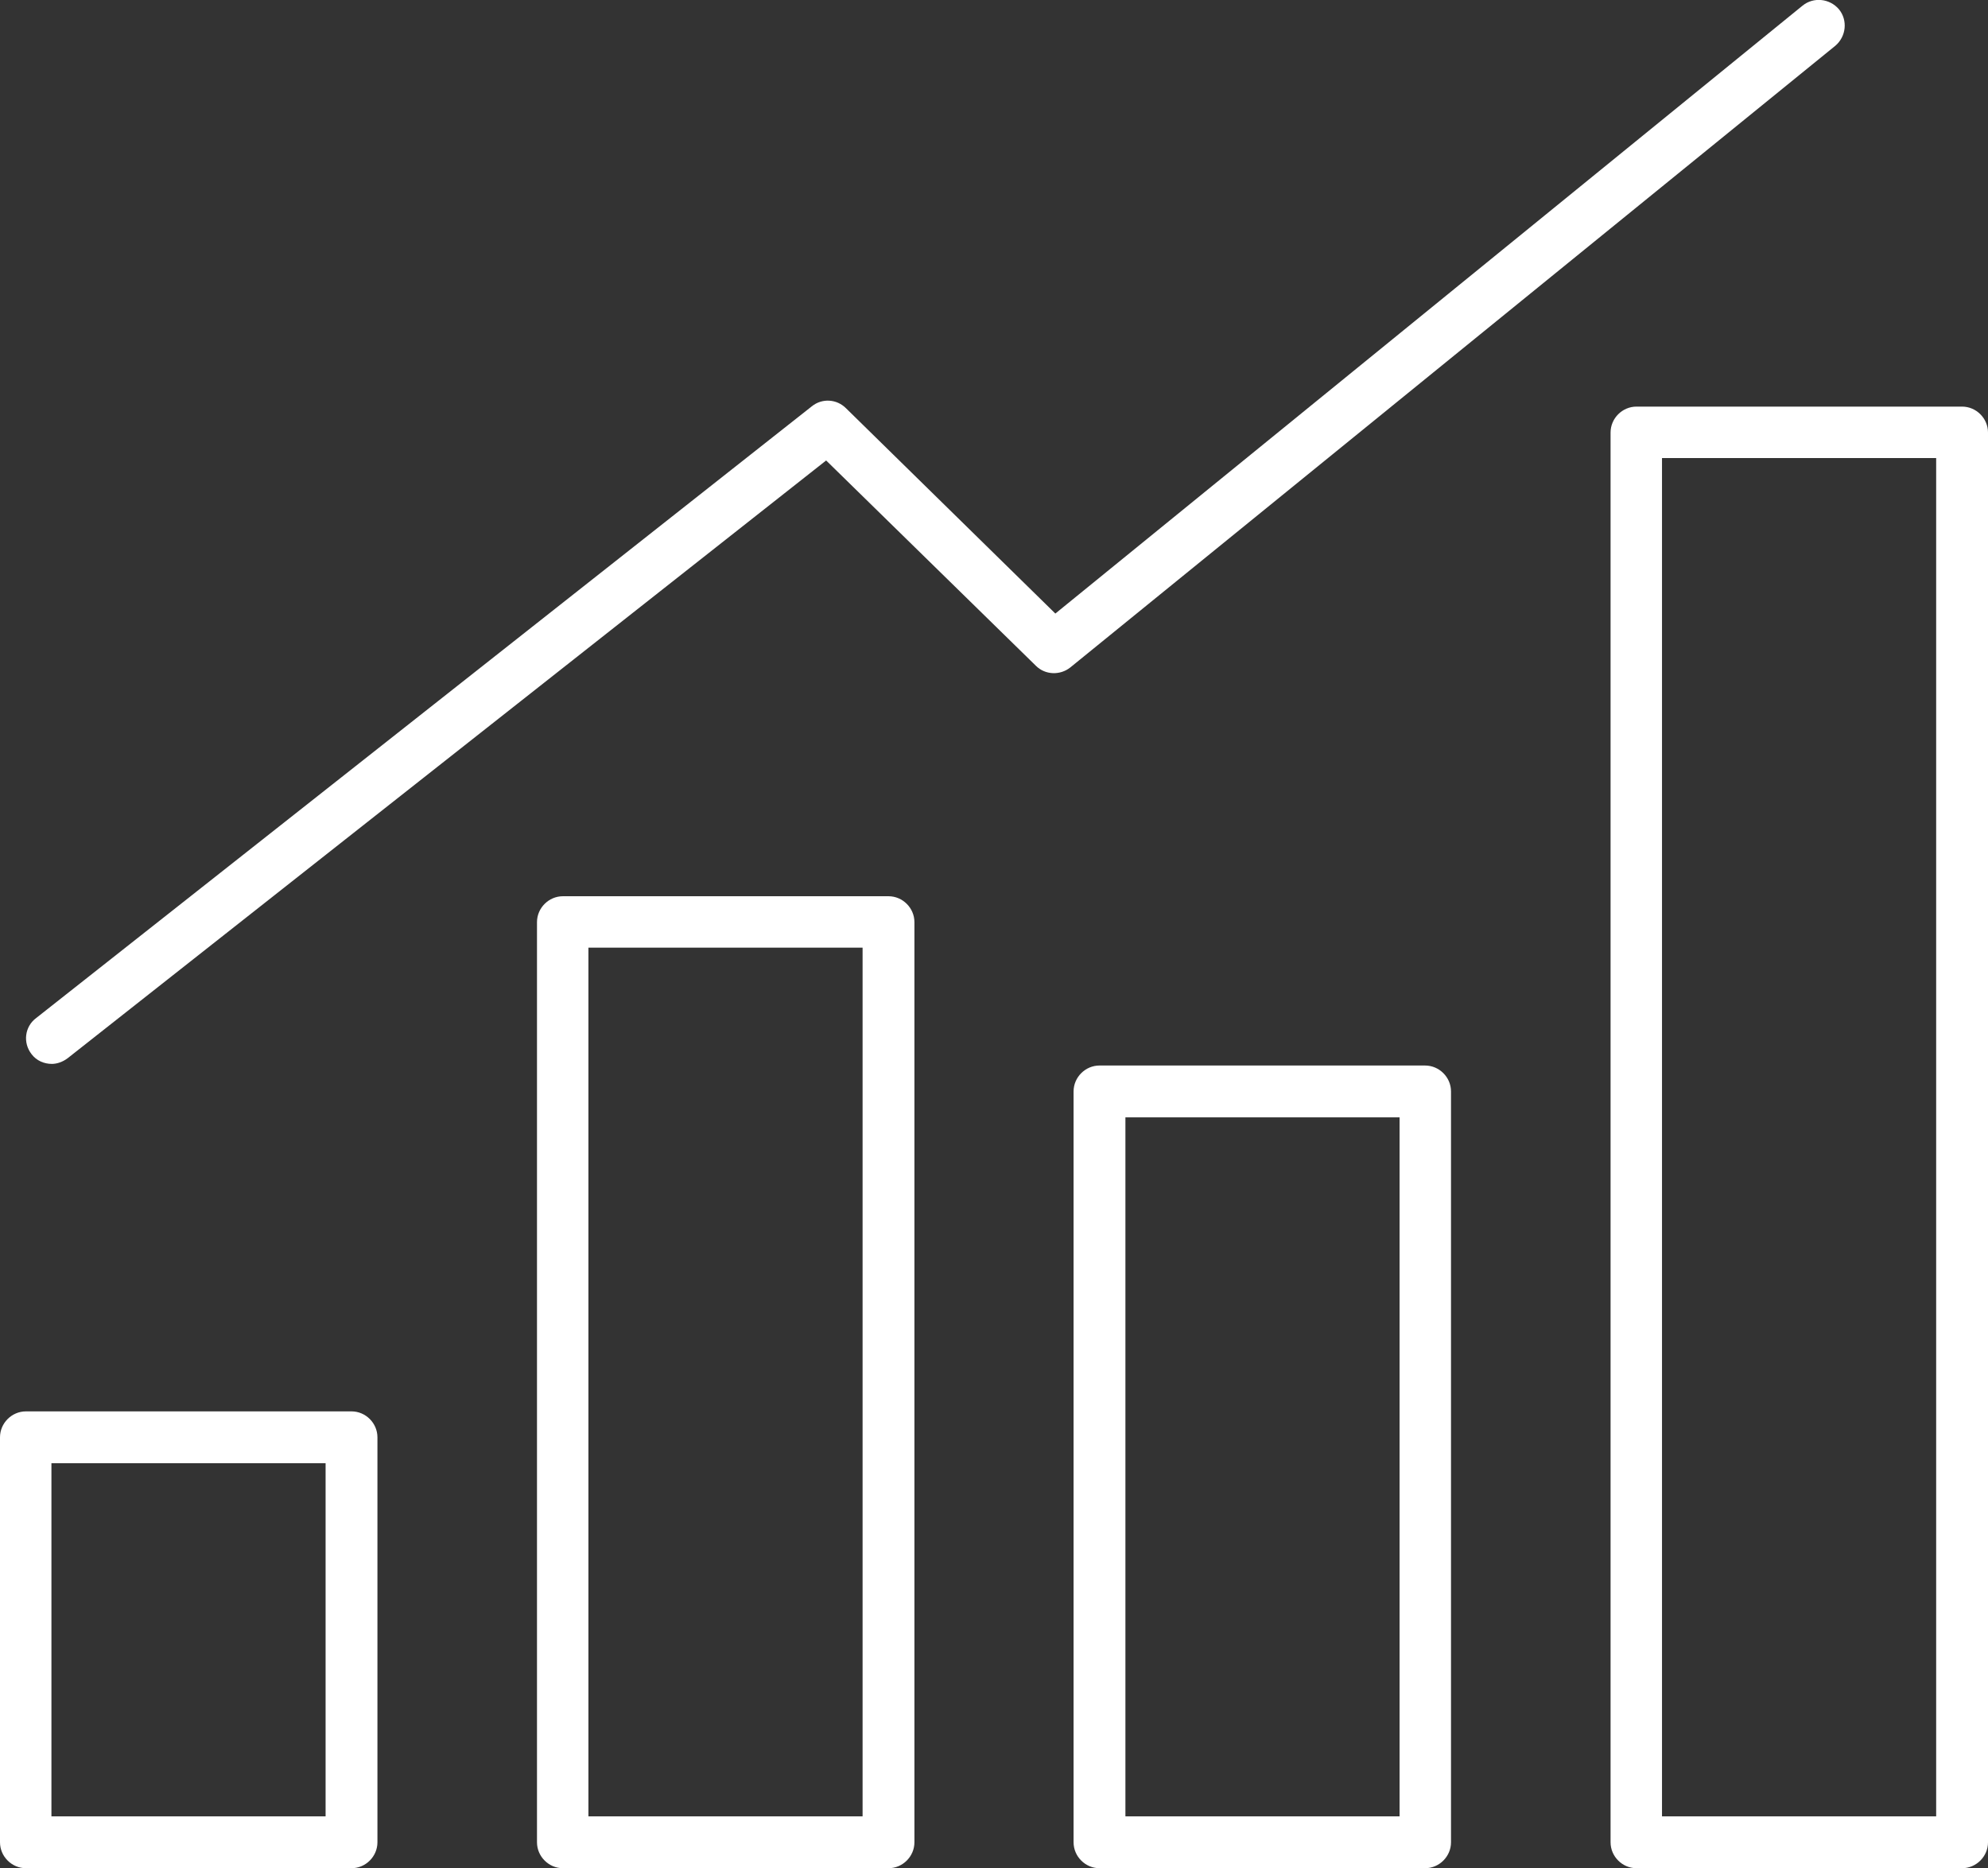 <?xml version="1.0" encoding="UTF-8"?>
<svg id="_レイヤー_2" data-name="レイヤー 2" xmlns="http://www.w3.org/2000/svg" viewBox="0 0 49.09 46.13">
  <rect x="0" y="0" width="49.09" height="46.13" fill="#333333" stroke="none"/>
  <defs>
    <style>
      .cls-1 {
        fill: #fff;
      }
    </style>
  </defs>
  <g id="_レイヤー_1-2" data-name="レイヤー 1">
    <g>
      <g>
        <path class="cls-1" d="M8.68,46.13H.64c-.35,0-.64-.29-.64-.64v-10c0-.35.29-.64.64-.64h8.04c.35,0,.64.29.64.64v10c0,.35-.29.64-.64.64ZM1.27,44.85h6.77v-8.72H1.27v8.72Z"/>
        <path class="cls-1" d="M21.94,46.13h-8.04c-.35,0-.64-.29-.64-.64v-22.72c0-.35.29-.64.64-.64h8.04c.35,0,.64.29.64.64v22.72c0,.35-.29.64-.64.64ZM14.53,44.85h6.77v-21.45h-6.77v21.45Z"/>
        <path class="cls-1" d="M35.19,46.13h-8.04c-.35,0-.64-.29-.64-.64v-18.54c0-.35.29-.64.64-.64h8.04c.35,0,.64.29.64.64v18.54c0,.35-.29.64-.64.64ZM27.79,44.85h6.77v-17.26h-6.77v17.26Z"/>
        <path class="cls-1" d="M48.45,46.13h-8.04c-.35,0-.64-.29-.64-.64V10.68c0-.35.29-.64.64-.64h8.04c.35,0,.64.29.64.64v34.81c0,.35-.29.64-.64.64ZM41.04,44.85h6.77V11.31h-6.77v33.54Z"/>
      </g>
      <path class="cls-1" d="M1.28,26.27c-.19,0-.38-.08-.5-.24-.22-.28-.17-.68.11-.89l19.16-15.11c.25-.2.61-.18.84.05l5.17,5.07L44.51.14c.27-.22.67-.18.9.09.22.27.18.67-.09.9l-18.89,15.35c-.25.2-.62.19-.85-.04l-5.18-5.07L1.67,26.13c-.12.09-.26.14-.39.14Z"/>
    </g>
  </g>
</svg>